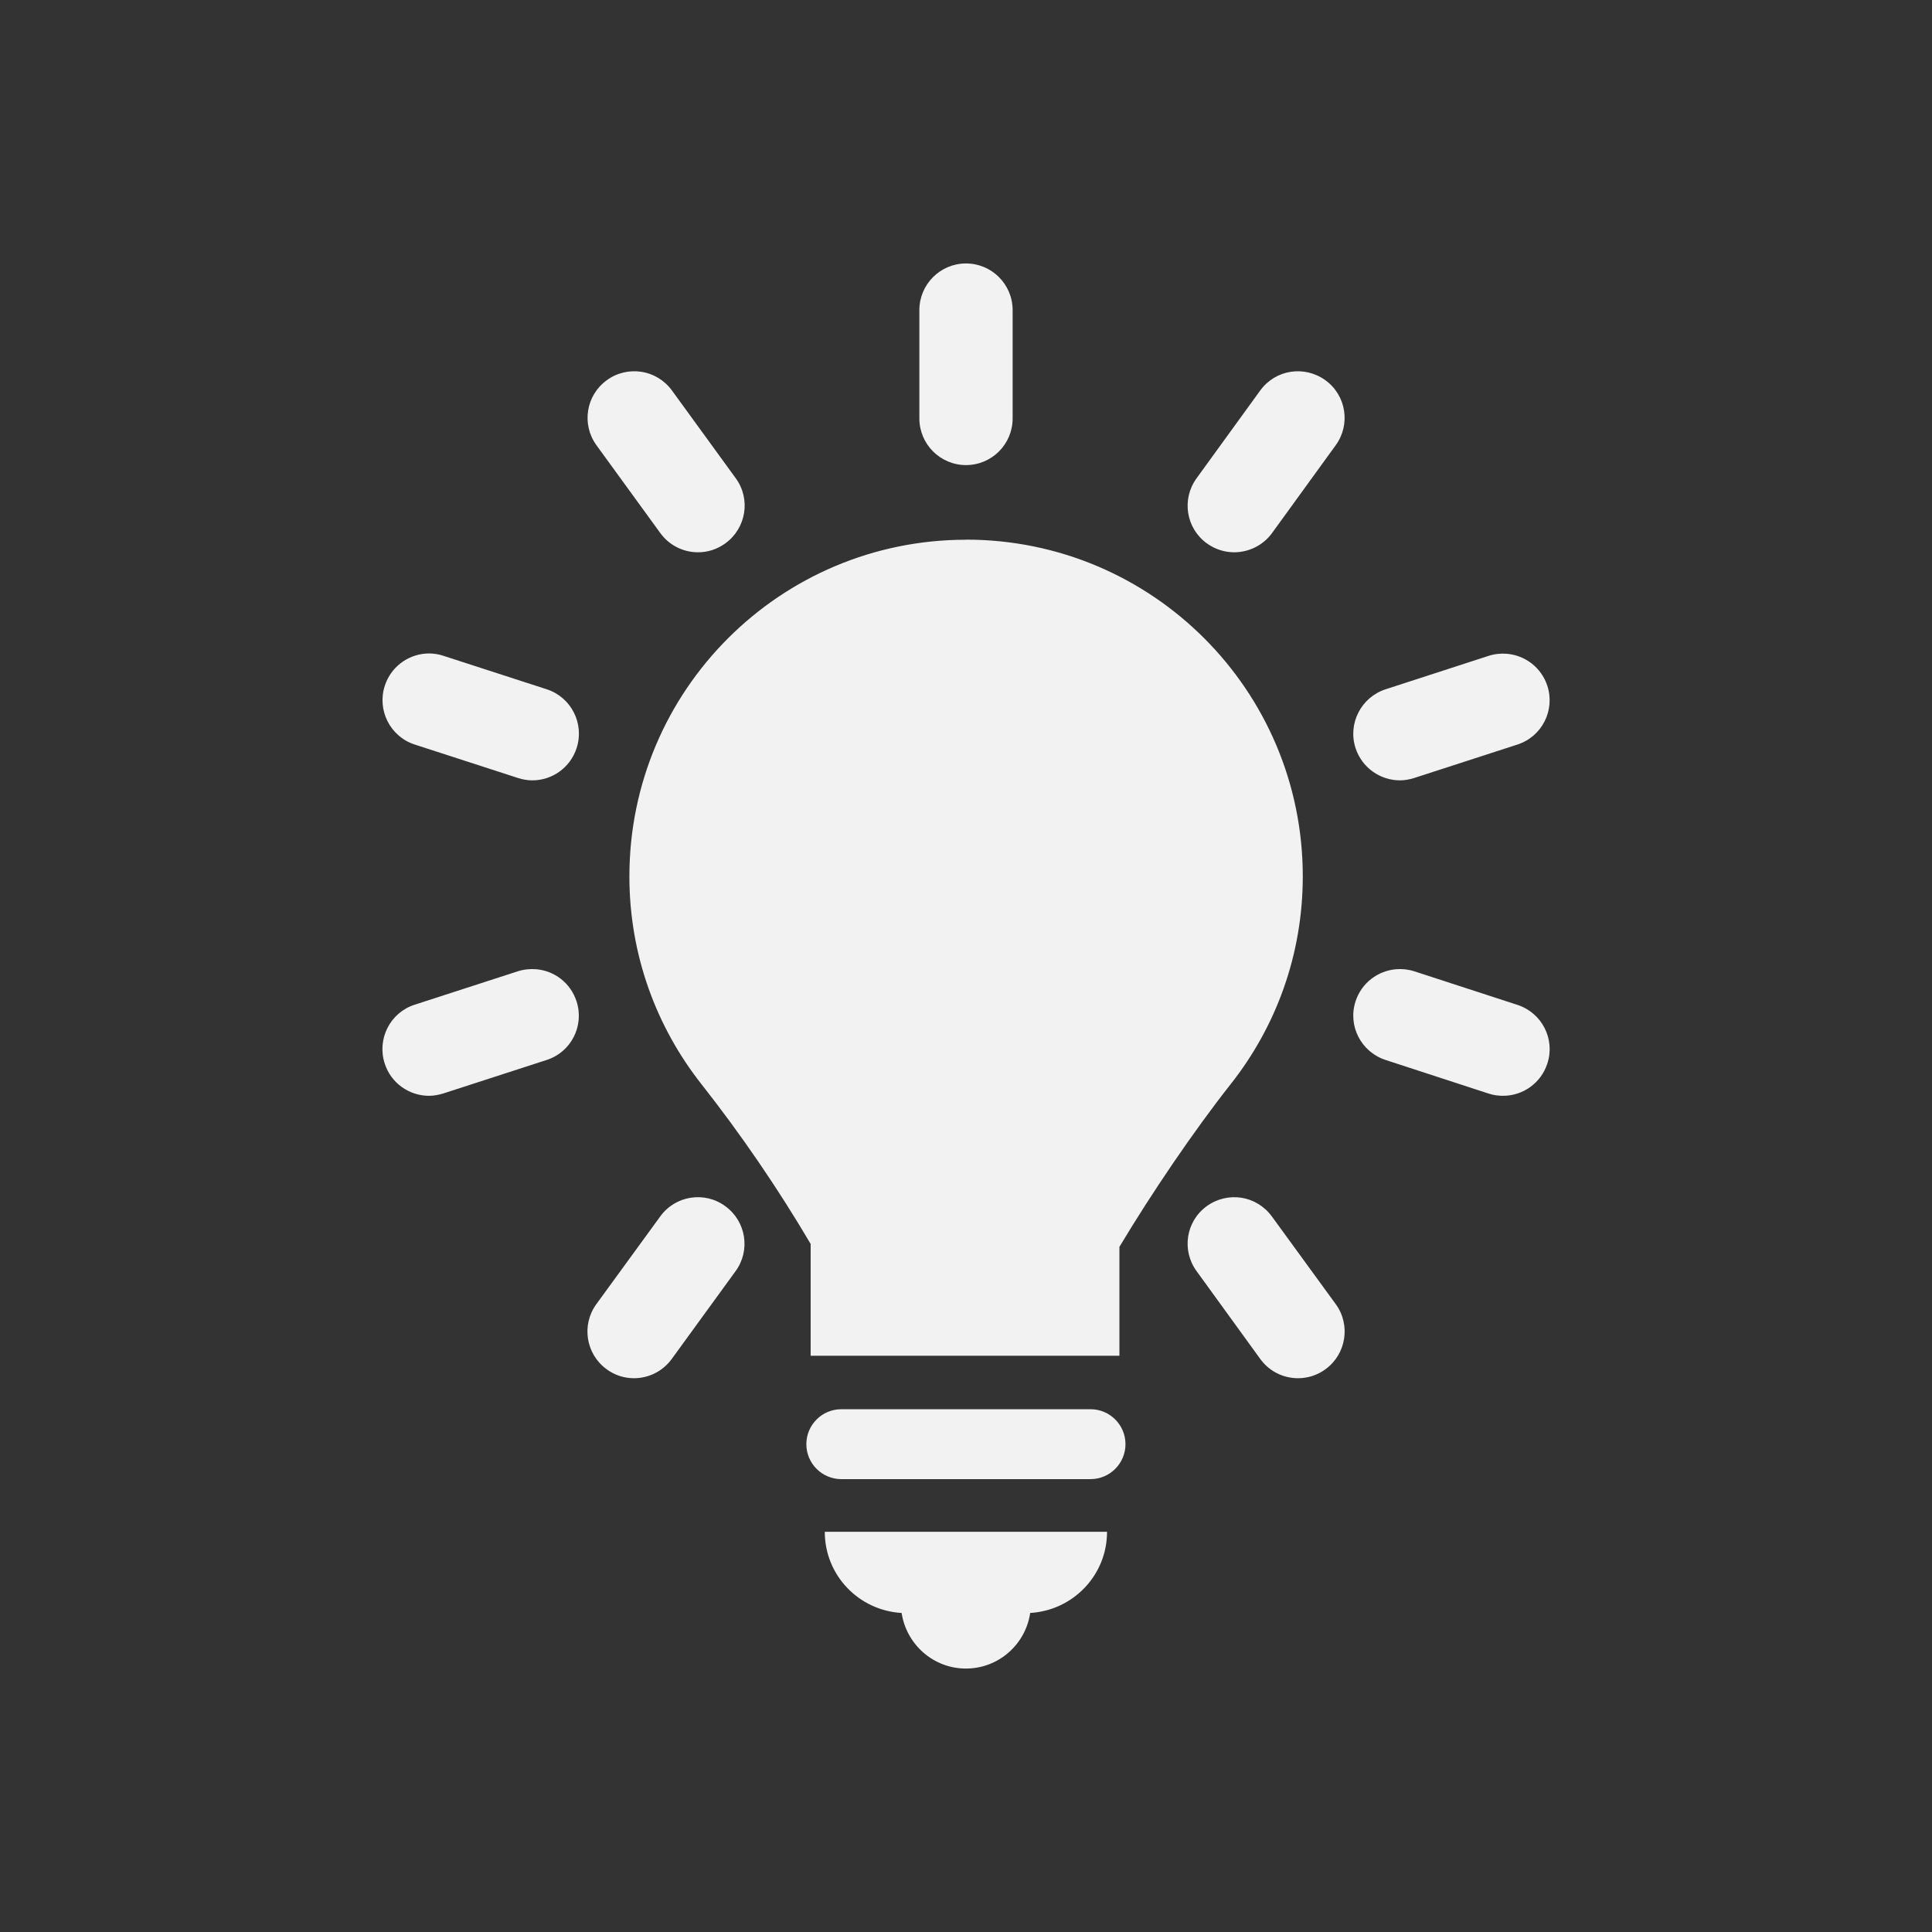 <svg xmlns="http://www.w3.org/2000/svg" viewBox="0 0 22 22">
  <rect x="0" y="0" width="22" height="22" fill="#333333" stroke="none"/>
  <defs id="defs3051">
    <style type="text/css" id="current-color-scheme">
      .ColorScheme-Text {
        color:#f2f2f2
      }
      </style>
  </defs>
 <path 
     style="fill:currentColor;fill-opacity:1;stroke:none"      
	 class="ColorScheme-Text"
        d="m 11,3 c -0.293,0 -0.531,0.238 -0.531,0.531 l 0,1.234 c 4e-5,0.293 0.238,0.531 0.531,0.531 0.294,0 0.531,-0.238 0.531,-0.531 l 0,-1.234 c 0,-0.293 -0.238,-0.531 -0.531,-0.531 z m -3.695,1.234 c -0.134,-0.021 -0.278,0.009 -0.396,0.096 -0.237,0.172 -0.289,0.503 -0.117,0.74 l 0.727,1 c 0.104,0.143 0.265,0.219 0.43,0.219 0.108,0 0.216,-0.033 0.311,-0.102 0.237,-0.172 0.291,-0.503 0.119,-0.74 l -0.727,-1 c -0.086,-0.118 -0.212,-0.192 -0.346,-0.213 z m 7.391,0 c -0.134,0.021 -0.259,0.094 -0.346,0.213 l -0.725,1 c -0.172,0.237 -0.12,0.568 0.117,0.74 0.094,0.068 0.203,0.102 0.311,0.102 0.164,0 0.328,-0.076 0.432,-0.219 l 0.725,-1 c 0.172,-0.237 0.12,-0.568 -0.117,-0.74 -0.119,-0.086 -0.262,-0.117 -0.396,-0.096 z m -3.695,1.912 c -2.118,0 -3.834,1.716 -3.834,3.834 0,0.893 0.307,1.714 0.82,2.365 0.45,0.571 0.875,1.193 1.244,1.82 l 0,1.273 3.516,0 0,-1.24 c 0.366,-0.61 0.84,-1.311 1.268,-1.854 0.514,-0.651 0.82,-1.471 0.82,-2.365 0,-2.118 -1.716,-3.834 -3.834,-3.834 z m -6.16,1.297 c -0.206,0.018 -0.391,0.156 -0.459,0.365 -0.091,0.279 0.061,0.579 0.34,0.67 l 1.176,0.381 c 0.055,0.018 0.11,0.027 0.164,0.027 0.224,0 0.431,-0.143 0.504,-0.367 0.091,-0.279 -0.061,-0.579 -0.34,-0.67 l -1.176,-0.381 c -0.07,-0.023 -0.14,-0.031 -0.209,-0.025 z m 12.32,0.002 c -0.069,-0.006 -0.14,9e-4 -0.209,0.023 l -1.174,0.381 c -0.279,0.091 -0.433,0.391 -0.342,0.67 0.073,0.224 0.282,0.367 0.506,0.367 0.054,0 0.108,-0.01 0.162,-0.027 l 1.176,-0.381 c 0.279,-0.091 0.43,-0.389 0.34,-0.668 -0.068,-0.209 -0.253,-0.347 -0.459,-0.365 z m -11.053,3.592 c -0.069,-0.006 -0.141,9.2e-4 -0.211,0.023 l -1.176,0.381 c -0.279,0.09 -0.431,0.391 -0.34,0.67 0.072,0.224 0.28,0.367 0.504,0.367 0.054,0 0.11,-0.01 0.164,-0.027 l 1.176,-0.381 c 0.279,-0.09 0.431,-0.389 0.34,-0.668 -0.068,-0.209 -0.251,-0.347 -0.457,-0.365 z m 9.787,0 c -0.206,0.018 -0.391,0.156 -0.459,0.365 -0.091,0.279 0.063,0.577 0.342,0.668 l 1.174,0.383 c 0.054,0.018 0.11,0.025 0.164,0.025 0.224,0 0.431,-0.143 0.504,-0.367 0.091,-0.279 -0.061,-0.577 -0.34,-0.668 l -1.176,-0.383 c -0.07,-0.022 -0.14,-0.029 -0.209,-0.023 z m -8.031,2.602 c -0.134,0.021 -0.26,0.094 -0.346,0.213 l -0.727,0.998 c -0.173,0.237 -0.12,0.57 0.117,0.742 0.094,0.069 0.202,0.102 0.311,0.102 0.164,0 0.326,-0.076 0.43,-0.219 l 0.727,-1 c 0.173,-0.237 0.12,-0.568 -0.117,-0.74 -0.118,-0.087 -0.26,-0.117 -0.395,-0.096 z m 6.273,0 c -0.134,-0.021 -0.278,0.01 -0.396,0.096 -0.237,0.172 -0.288,0.503 -0.115,0.74 l 0.725,1 c 0.104,0.143 0.265,0.219 0.43,0.219 0.108,0 0.218,-0.033 0.312,-0.102 0.237,-0.172 0.29,-0.505 0.117,-0.742 l -0.727,-0.998 c -0.086,-0.118 -0.212,-0.192 -0.346,-0.213 z m -4.557,2.408 c -0.22,0 -0.398,0.179 -0.398,0.398 0,0.22 0.179,0.398 0.398,0.398 l 2.838,0 c 0.22,0 0.398,-0.179 0.398,-0.398 4e-5,-0.22 -0.179,-0.398 -0.398,-0.398 l -2.838,0 z m -0.188,1.396 c 0,0.495 0.387,0.896 0.875,0.924 0.054,0.357 0.36,0.633 0.732,0.633 0.372,0 0.679,-0.275 0.732,-0.633 0.487,-0.029 0.875,-0.429 0.875,-0.924 l -3.215,0 z"
     />
</svg>
